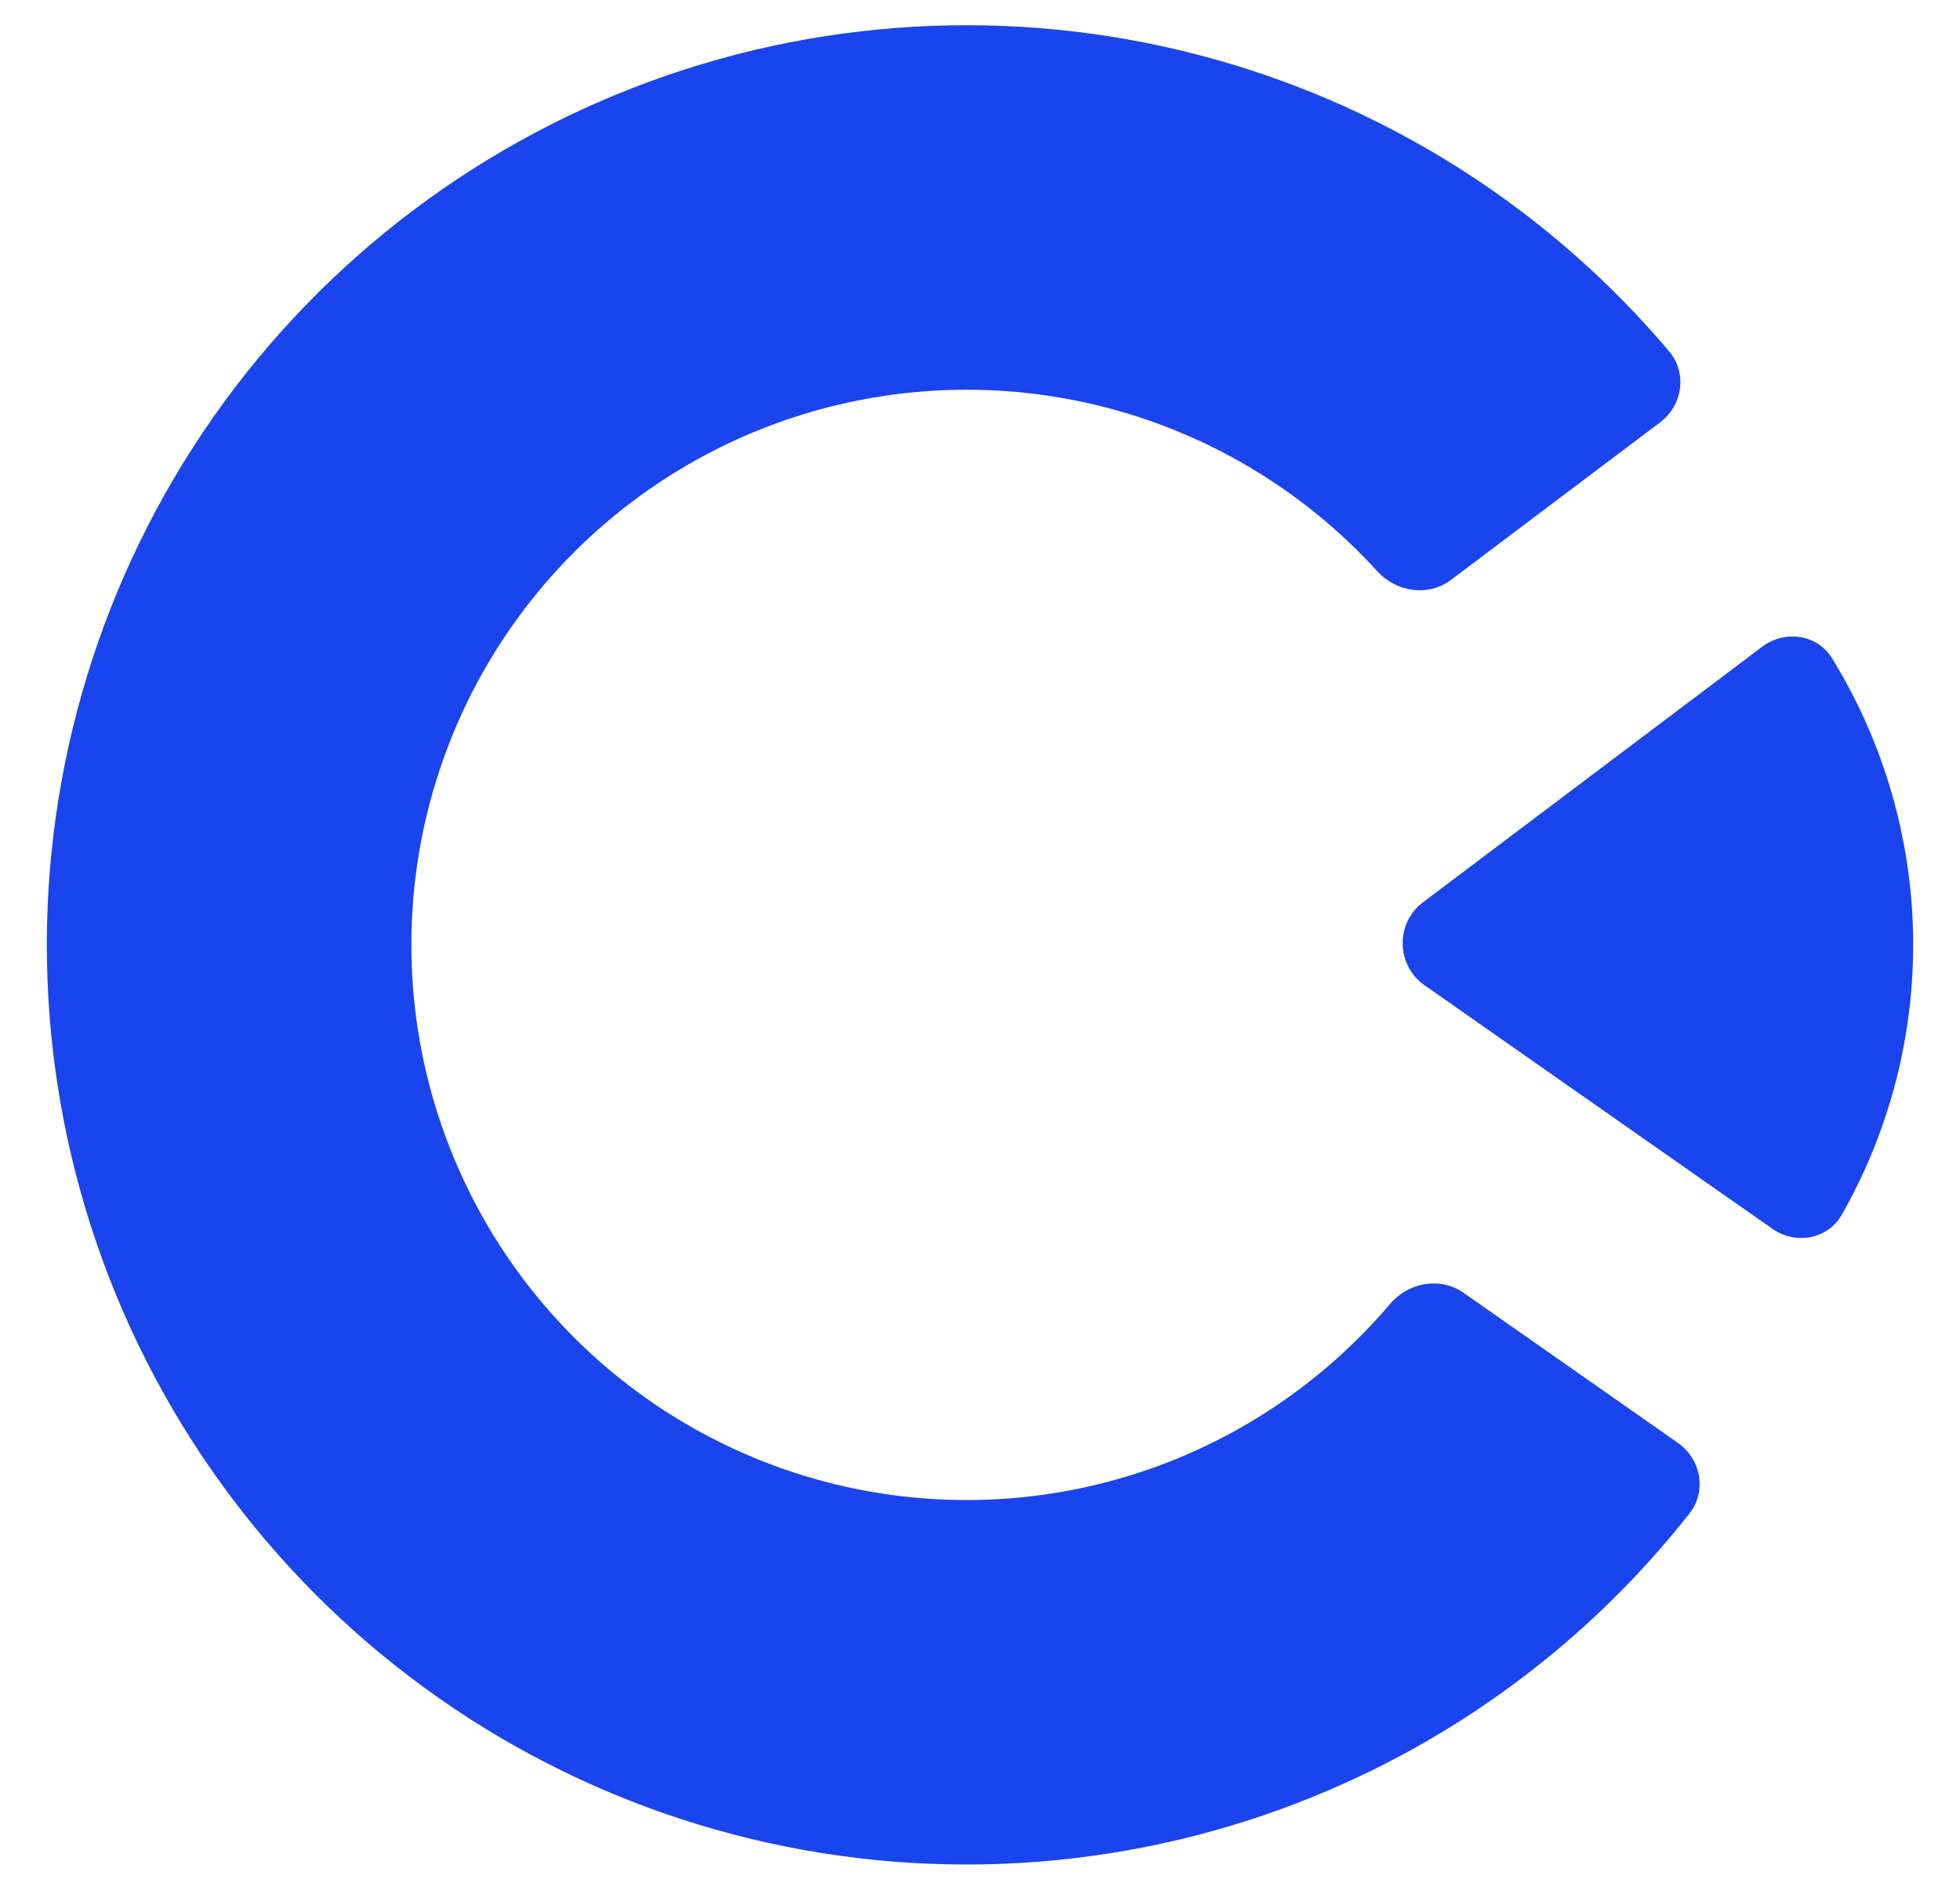 <svg width="28" height="27" viewBox="0 0 28 27" fill="none" xmlns="http://www.w3.org/2000/svg">
<path d="M23.97 20.615C24.302 20.848 24.385 21.307 24.134 21.625C22.576 23.605 20.478 25.1 18.086 25.923C15.463 26.827 12.62 26.876 9.967 26.065C7.313 25.254 4.985 23.623 3.315 21.407C1.645 19.191 0.719 16.503 0.671 13.729C0.623 10.955 1.454 8.236 3.045 5.963C4.637 3.69 6.907 1.98 9.531 1.076C12.154 0.173 14.996 0.123 17.65 0.934C20.069 1.674 22.218 3.095 23.844 5.019C24.106 5.328 24.04 5.79 23.716 6.034L20.729 8.285C20.405 8.529 19.948 8.461 19.675 8.161C18.719 7.111 17.494 6.332 16.127 5.914C14.525 5.425 12.81 5.455 11.226 6C9.642 6.545 8.272 7.578 7.311 8.95C6.35 10.322 5.848 11.963 5.878 13.638C5.907 15.313 6.466 16.936 7.474 18.273C8.482 19.611 9.887 20.595 11.489 21.085C13.091 21.575 14.807 21.545 16.391 21C17.742 20.534 18.939 19.713 19.858 18.63C20.12 18.321 20.575 18.238 20.907 18.47L23.97 20.615Z" fill="#1A44ED"/>
<path d="M25.318 17.555C25.65 17.788 26.111 17.708 26.311 17.356C27 16.144 27.355 14.765 27.33 13.361C27.305 11.958 26.903 10.592 26.172 9.405C25.96 9.06 25.497 8.997 25.173 9.241L20.33 12.89C19.932 13.19 19.943 13.791 20.351 14.077L25.318 17.555Z" fill="#1A44ED"/>
</svg>
